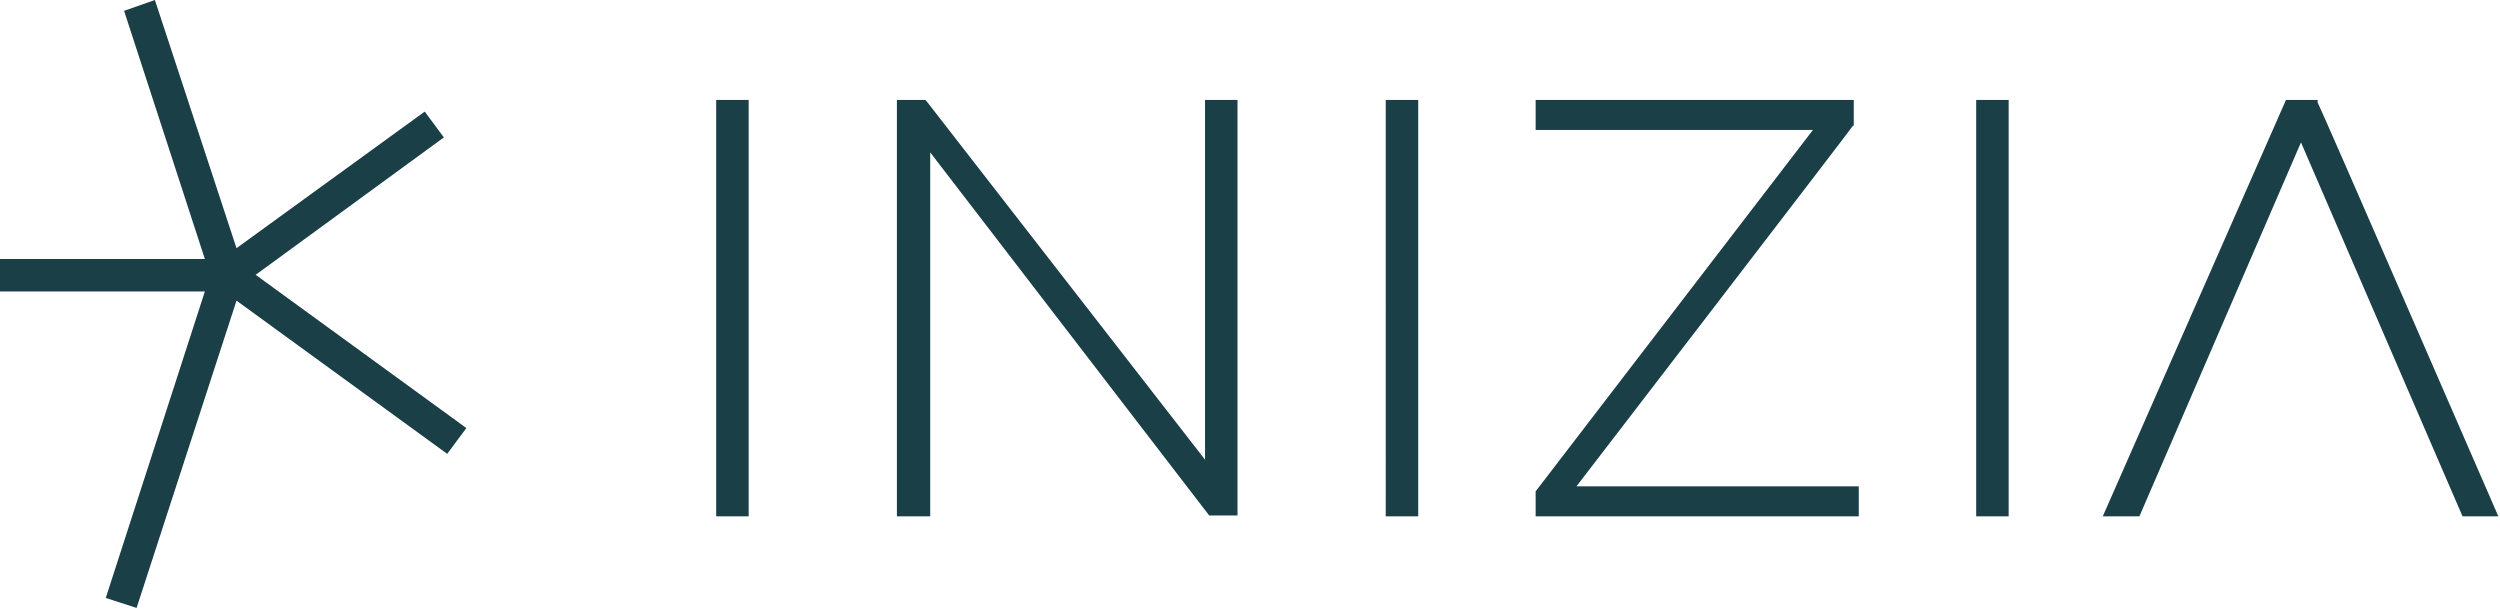 <svg xmlns="http://www.w3.org/2000/svg" id="Ebene_1" viewBox="0 0 300.2 74"><defs><style>      .st0 {        fill: #1a3f47;      }    </style></defs><path class="st0" d="M16.4,73l-3.7-1.2,11.9-36.8H0v-3.9h24.6L14.9,1.3l3.7-1.3,9.8,29.8,22.6-16.4,2.3,3.1-22.6,16.5,25.3,18.4-2.3,3.1-25.3-18.4-12,36.9h0Z"></path><path class="st0" d="M300,62h-4.3l-19.4-44.9-19.4,44.9h-4.4l22-50h3.8v.3c.1,0,21.7,49.7,21.7,49.7h0ZM241.2,62h-3.9V12h3.9v50ZM223.2,62h-38.8v-3l33.3-43.4h-33.3v-3.6h38.2v3.1h-.1c0,.1-33.2,43.3-33.2,43.3h33.9v3.6h0ZM170.3,62h-3.9V12h3.9v50ZM111.6,62h-3.9V12h3.4l.2.2,33.4,43V12h3.9v49.9h-3.4l-33.5-43.6v43.7h0ZM89.9,62h-3.9V12h3.9v50h0Z"></path></svg>